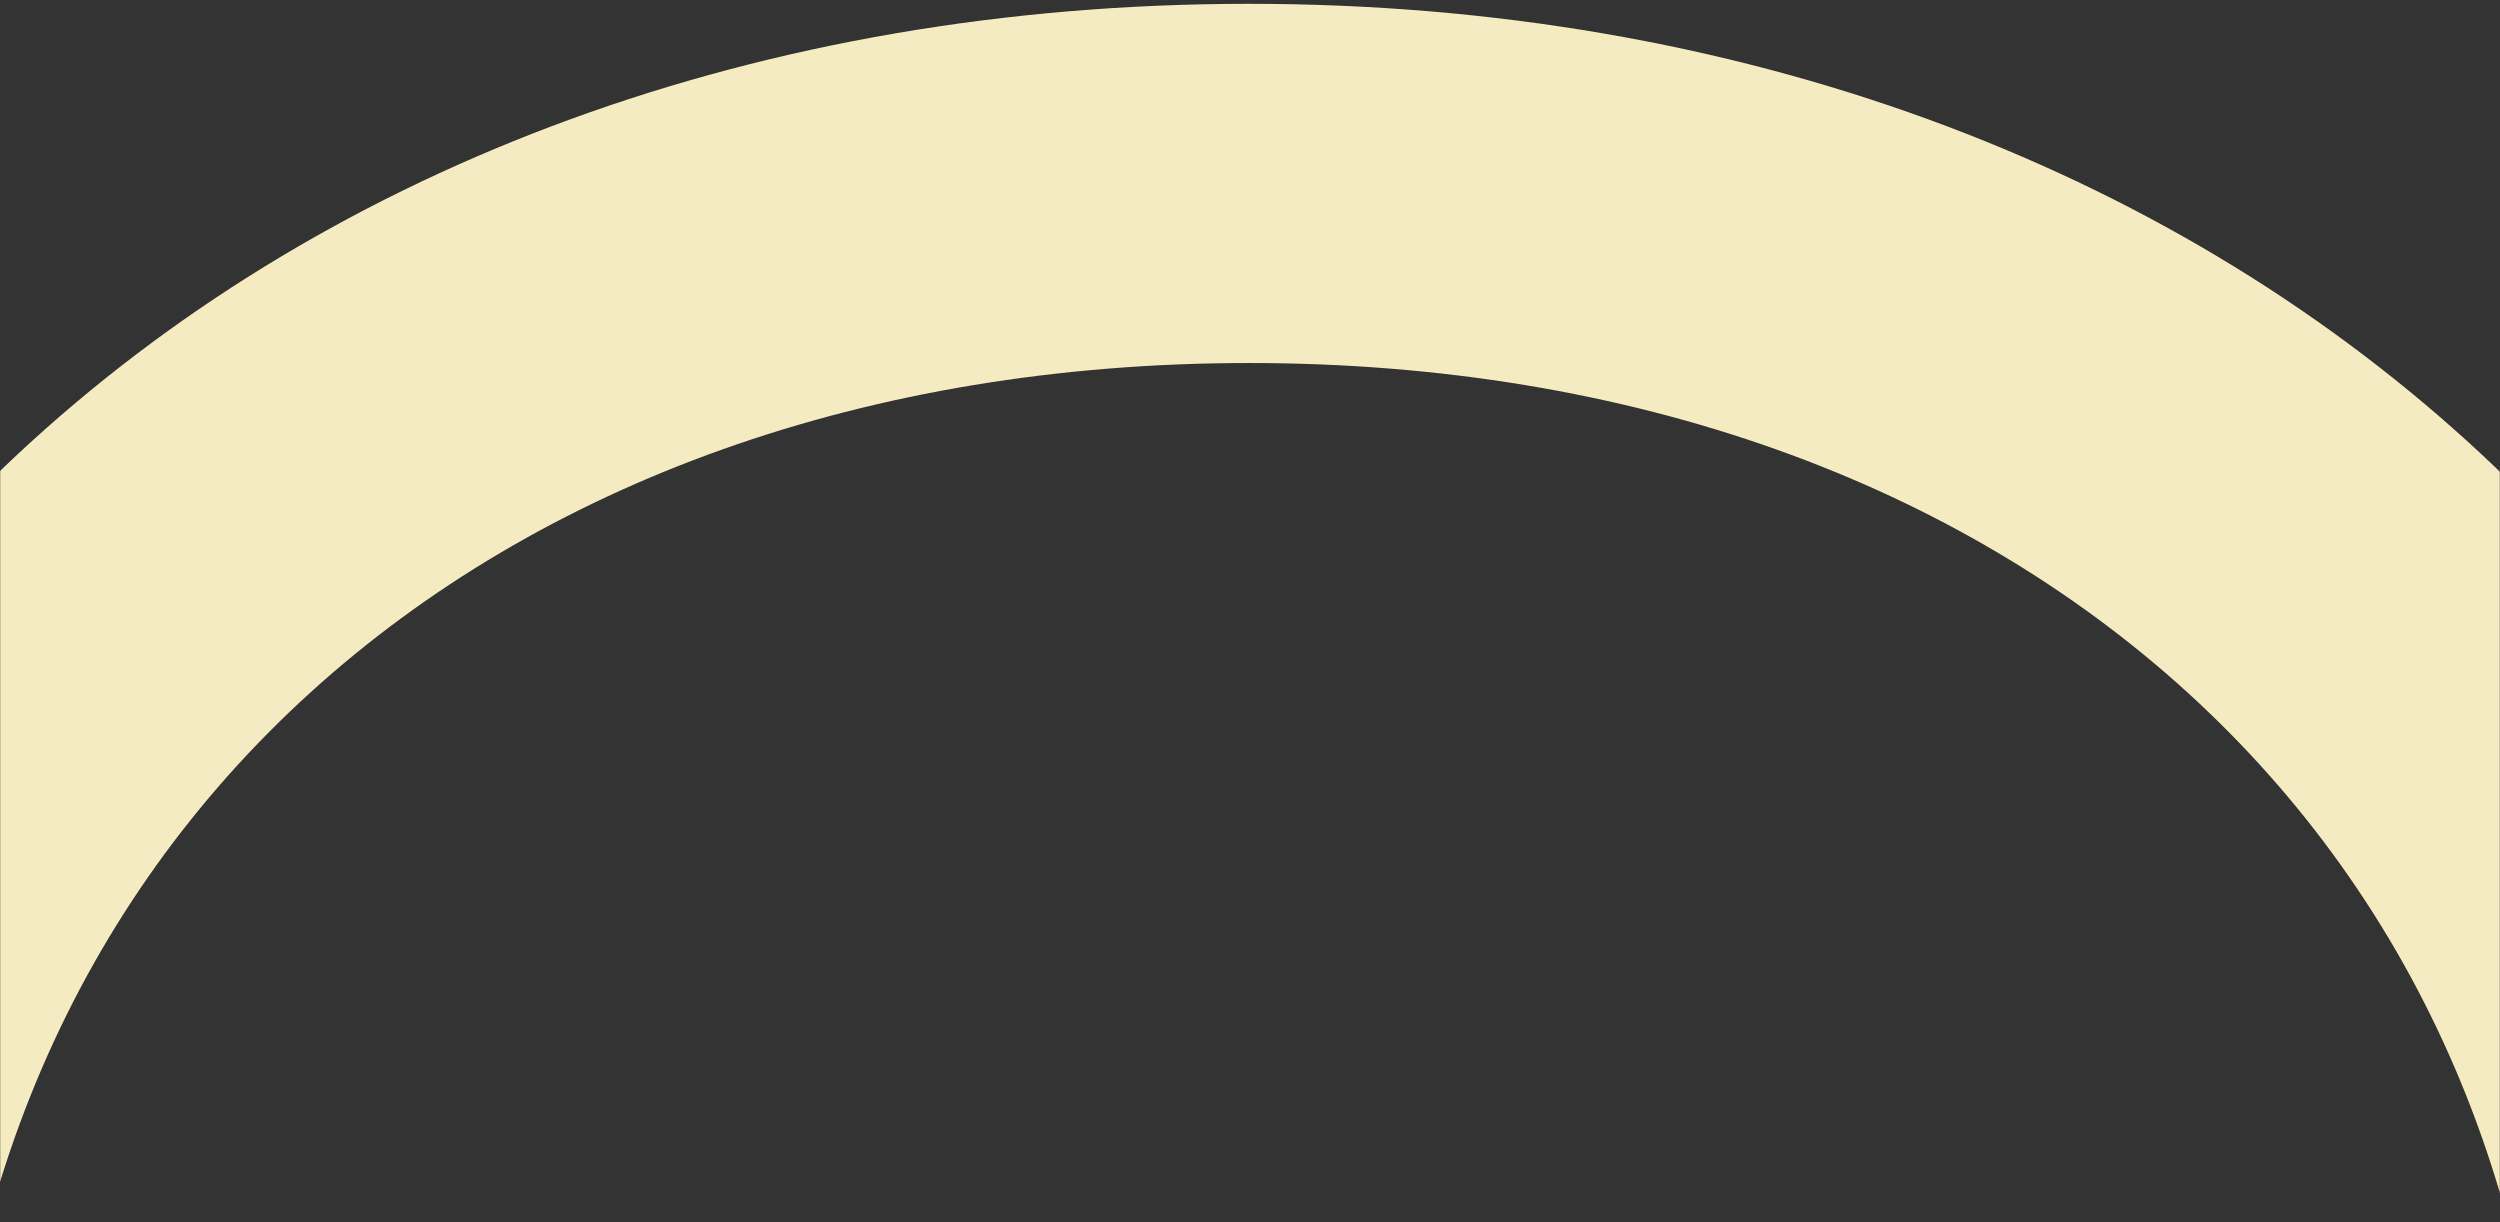 <svg width="1440" height="704" viewBox="0 0 1440 704" fill="none" xmlns="http://www.w3.org/2000/svg">
<rect x="0" y="0" width="1440" height="704" fill="#333333" stroke="none"/>
<mask id="mask0" mask-type="alpha" maskUnits="userSpaceOnUse" x="0" y="0" width="1440" height="704">
<rect width="1440" height="704" fill="#F5EBC1"/>
</mask>
<g mask="url(#mask0)">
<path d="M1468.96 894.051C1468.96 1301.32 1161.53 1579 720.53 1579C279.53 1579 -31.079 1301.32 -31.079 894.051C-31.079 486.783 278.469 209.1 719.47 209.1C1161.53 209.1 1468.96 486.783 1468.96 894.051ZM1699 894.051C1699 375.71 1283.44 2.199 719.47 2.199C155.498 2.199 -259 375.71 -259 894.051C-259 1412.39 156.558 1785.9 719.47 1785.9C1282.38 1785.9 1699 1413.48 1699 894.051Z" fill="#F5EBC1"/>
</g>
</svg>

